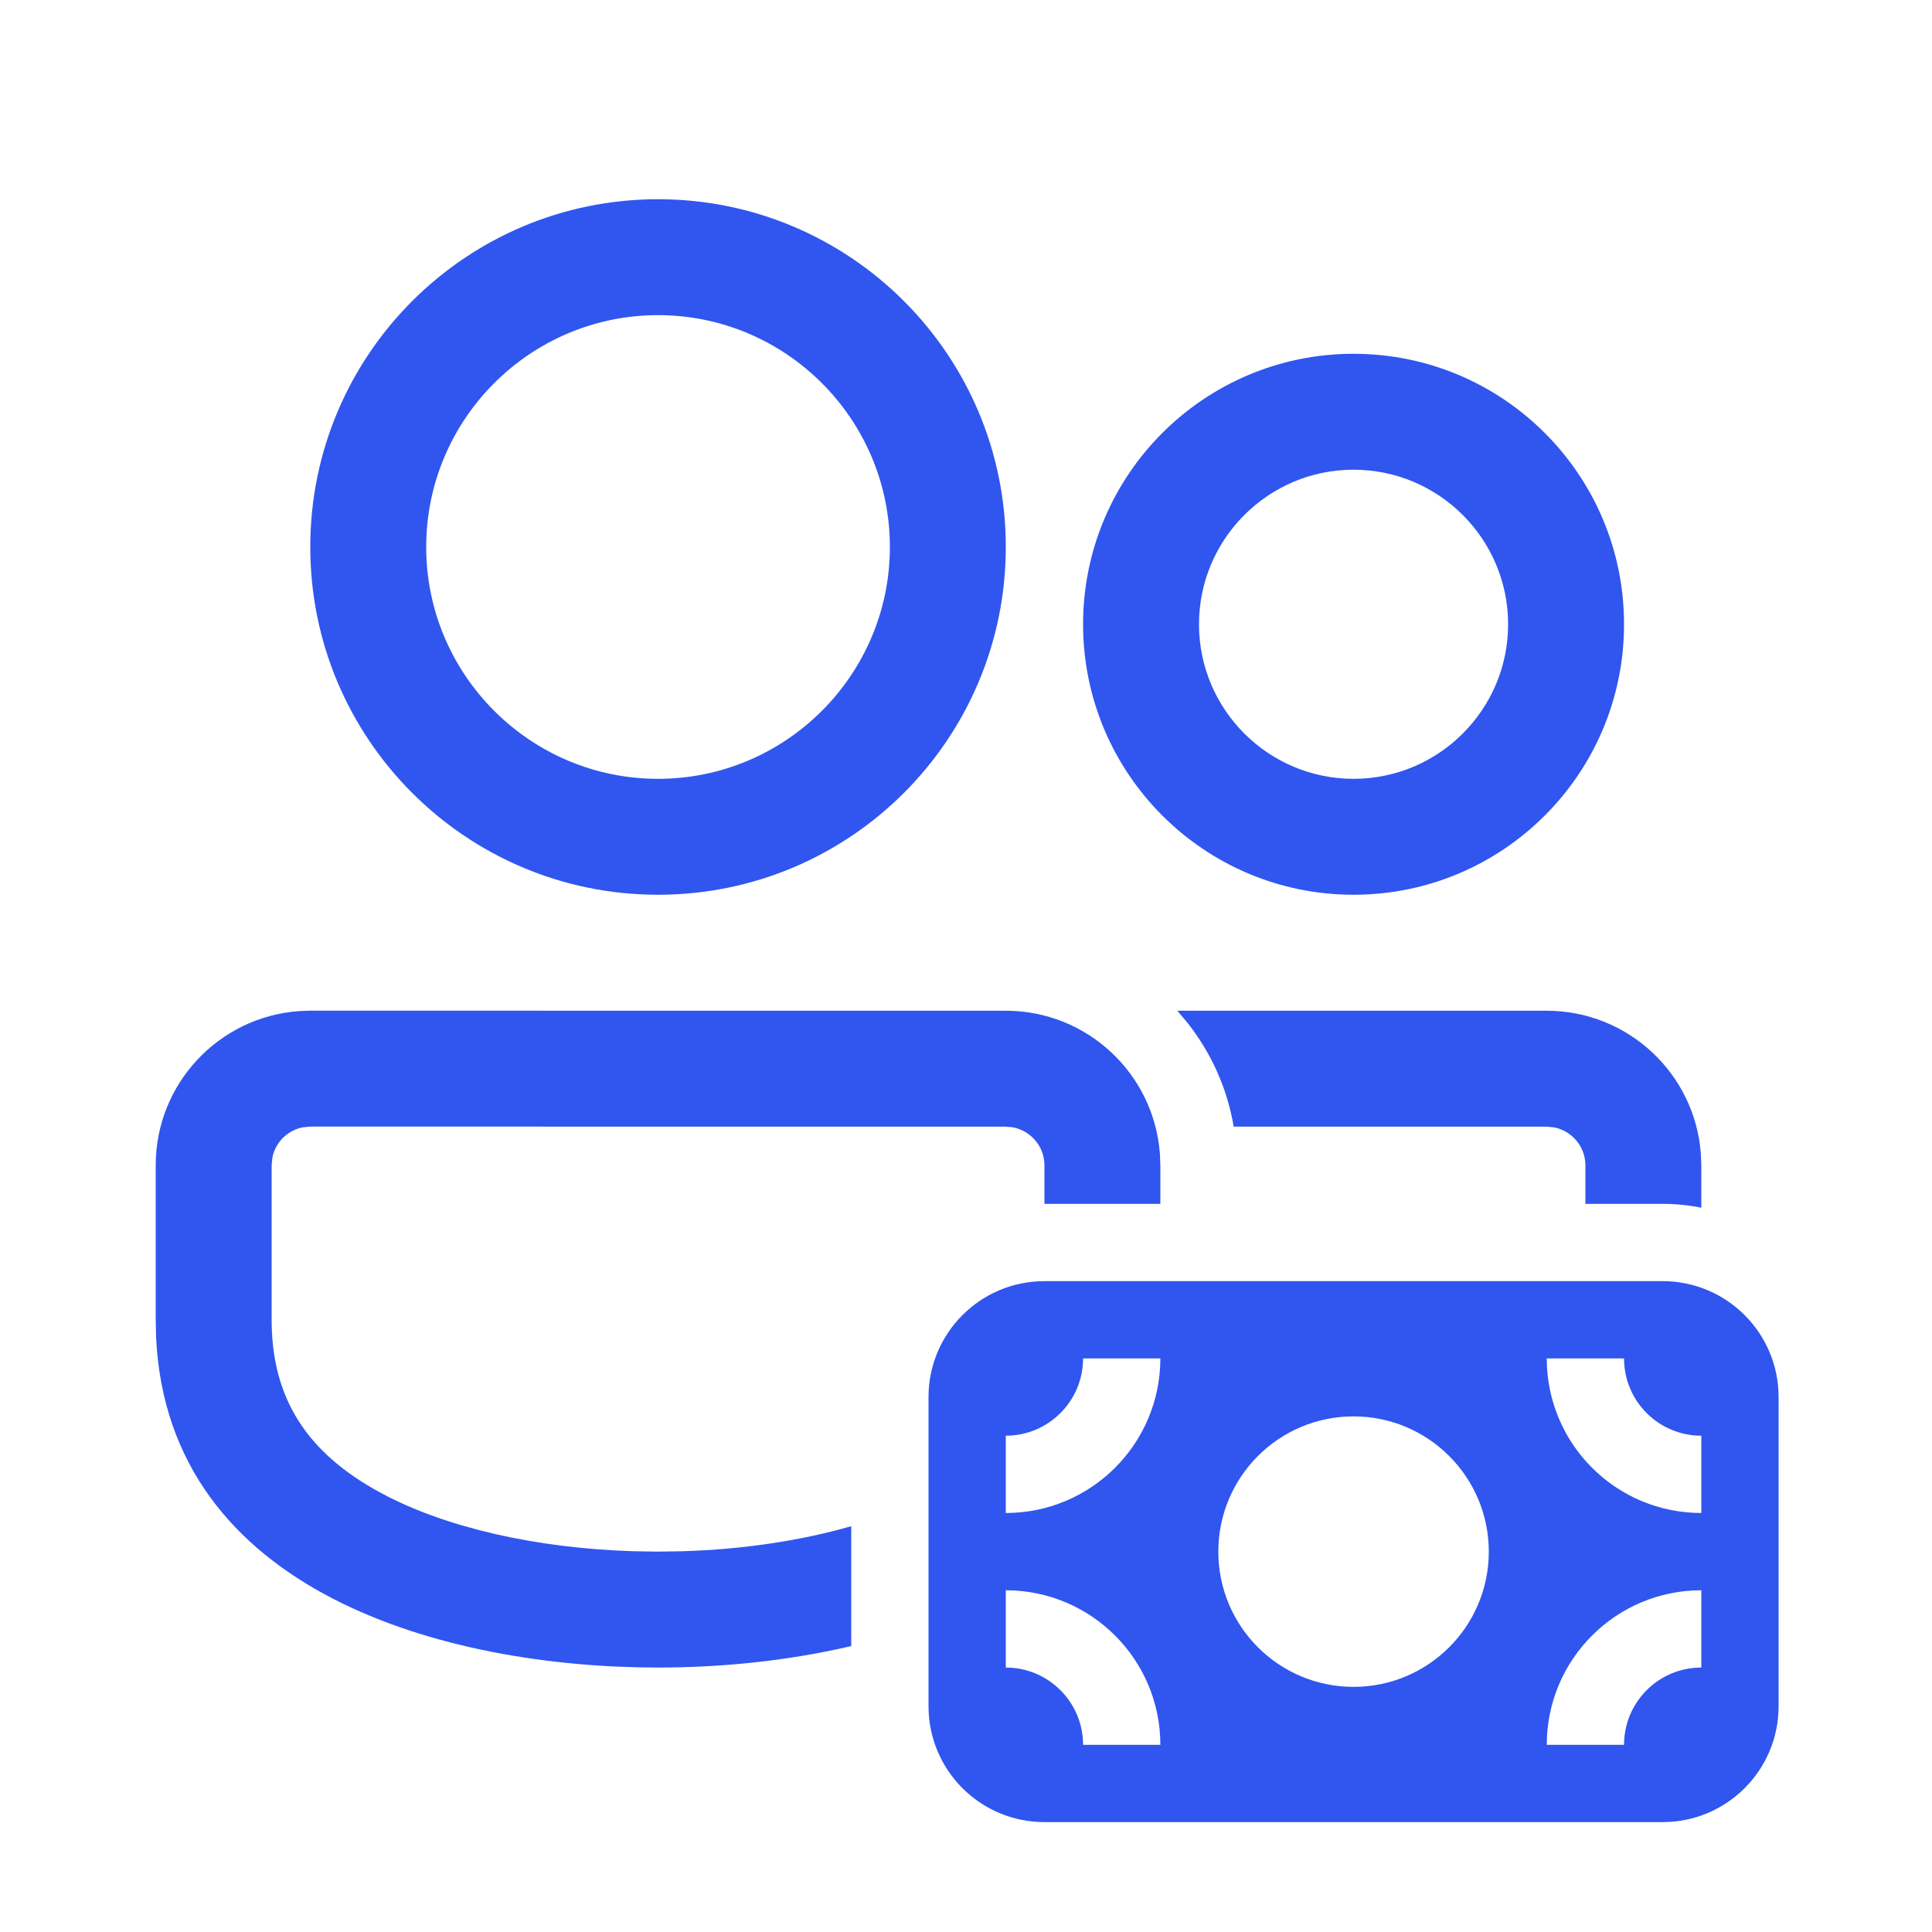 <svg width="25" height="25" viewBox="0 0 25 25" fill="none" xmlns="http://www.w3.org/2000/svg">
<path d="M13.015 13.079C14.069 13.079 14.933 13.895 15.009 14.93L15.015 15.079V15.578H13.515V15.079C13.515 14.834 13.337 14.63 13.104 14.587L13.015 14.579L4.015 14.578L3.914 14.588C3.79 14.613 3.705 14.681 3.661 14.724C3.617 14.768 3.55 14.852 3.525 14.977L3.515 15.078V17.078C3.515 18.087 3.965 18.8 4.932 19.32C5.758 19.765 6.934 20.034 8.197 20.073L8.515 20.078L8.832 20.073C9.614 20.049 10.362 19.937 11.015 19.749V21.3C10.177 21.497 9.308 21.578 8.515 21.578C5.793 21.578 2.179 20.622 2.02 17.308L2.015 17.078V15.078C2.015 14.024 2.831 13.16 3.865 13.084L4.015 13.078L13.015 13.079ZM21.515 15.578C21.686 15.578 21.853 15.595 22.015 15.628V15.079L22.009 14.93C21.933 13.896 21.069 13.079 20.015 13.079H15.235L15.369 13.239C15.67 13.622 15.88 14.078 15.964 14.579H20.015L20.104 14.587C20.337 14.63 20.515 14.834 20.515 15.079V15.578H21.515ZM8.515 2.578C11 2.578 13.015 4.593 13.015 7.078C13.015 9.563 11 11.578 8.515 11.578C6.03 11.578 4.015 9.563 4.015 7.078C4.015 4.593 6.03 2.578 8.515 2.578ZM8.515 4.078C6.861 4.078 5.515 5.424 5.515 7.078C5.515 8.732 6.861 10.078 8.515 10.078C10.169 10.078 11.515 8.732 11.515 7.078C11.515 5.424 10.169 4.078 8.515 4.078ZM17.515 4.578C19.448 4.578 21.015 6.145 21.015 8.078C21.015 10.011 19.448 11.578 17.515 11.578C15.582 11.578 14.015 10.011 14.015 8.078C14.015 6.145 15.582 4.578 17.515 4.578ZM17.515 6.078C16.412 6.078 15.515 6.975 15.515 8.078C15.515 9.181 16.412 10.078 17.515 10.078C18.618 10.078 19.515 9.181 19.515 8.078C19.515 6.975 18.618 6.078 17.515 6.078ZM12.015 18.078C12.015 17.25 12.686 16.578 13.515 16.578H21.515C22.343 16.578 23.015 17.25 23.015 18.078V22.078C23.015 22.907 22.343 23.578 21.515 23.578H13.515C12.686 23.578 12.015 22.907 12.015 22.078V18.078ZM22.015 18.578C21.462 18.578 21.015 18.13 21.015 17.578H20.015C20.015 18.683 20.91 19.578 22.015 19.578V18.578ZM22.015 20.578C20.91 20.578 20.015 21.474 20.015 22.578H21.015C21.015 22.026 21.462 21.578 22.015 21.578V20.578ZM14.015 17.578C14.015 18.13 13.567 18.578 13.015 18.578V19.578C14.119 19.578 15.015 18.683 15.015 17.578H14.015ZM15.015 22.578C15.015 21.474 14.119 20.578 13.015 20.578V21.578C13.567 21.578 14.015 22.026 14.015 22.578H15.015ZM19.265 20.078C19.265 19.112 18.481 18.328 17.515 18.328C16.548 18.328 15.765 19.112 15.765 20.078C15.765 21.045 16.548 21.828 17.515 21.828C18.481 21.828 19.265 21.045 19.265 20.078Z" fill="#3056EF"/>
</svg>
